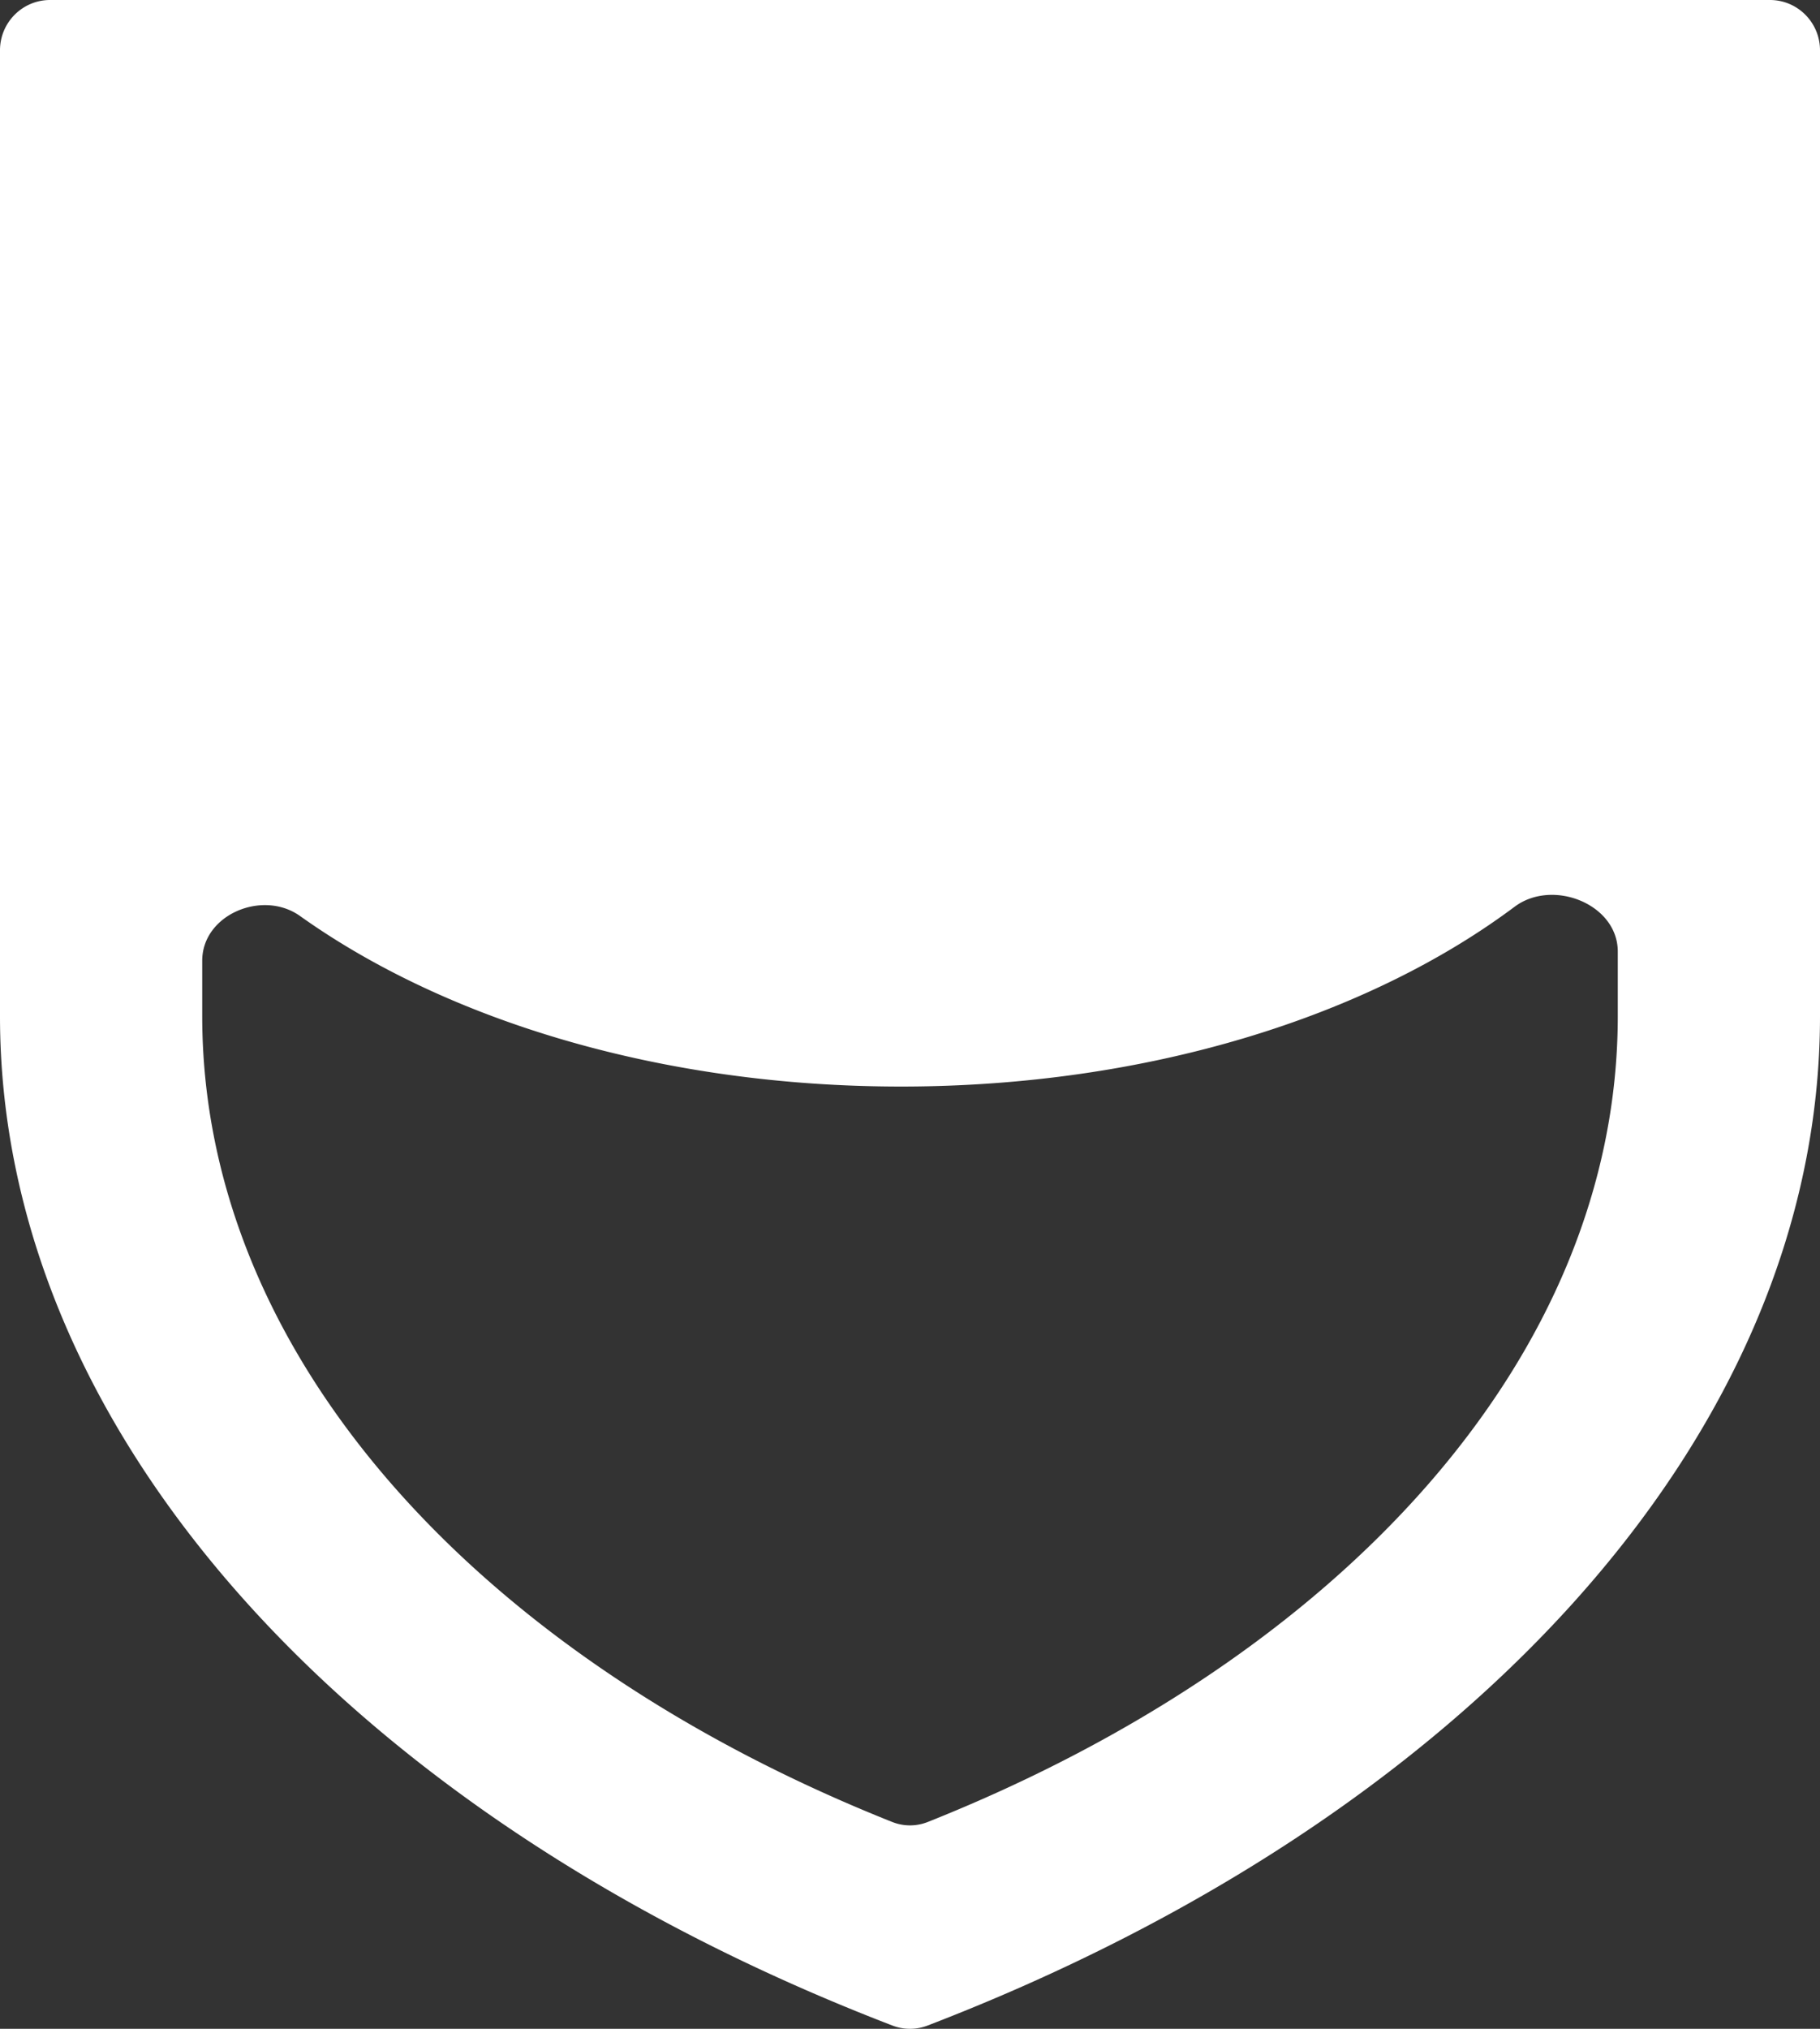 <svg width="35" height="39" fill="none" xmlns="http://www.w3.org/2000/svg"><rect width="100%" height="100%" fill="#333333" stroke="none"/><path d="M0 19.533V.967C0 .433.431 0 .963 0h33.074c.532 0 .963.433.963.967v18.566c0 8.115-6.91 15.466-17.163 19.405a.941.941 0 01-.674 0C6.911 34.998 0 27.648 0 19.533zm31.111 0v-1.241c0-.914-1.253-1.408-1.983-.862-2.825 2.113-7.063 3.457-11.801 3.457-4.604 0-8.735-1.268-11.558-3.279-.72-.512-1.88-.027-1.88.86v1.065c0 6.546 5.338 12.334 13.266 15.49a.925.925 0 00.69 0c7.928-3.156 13.266-8.944 13.266-15.49z" fill="#fff"/></svg>